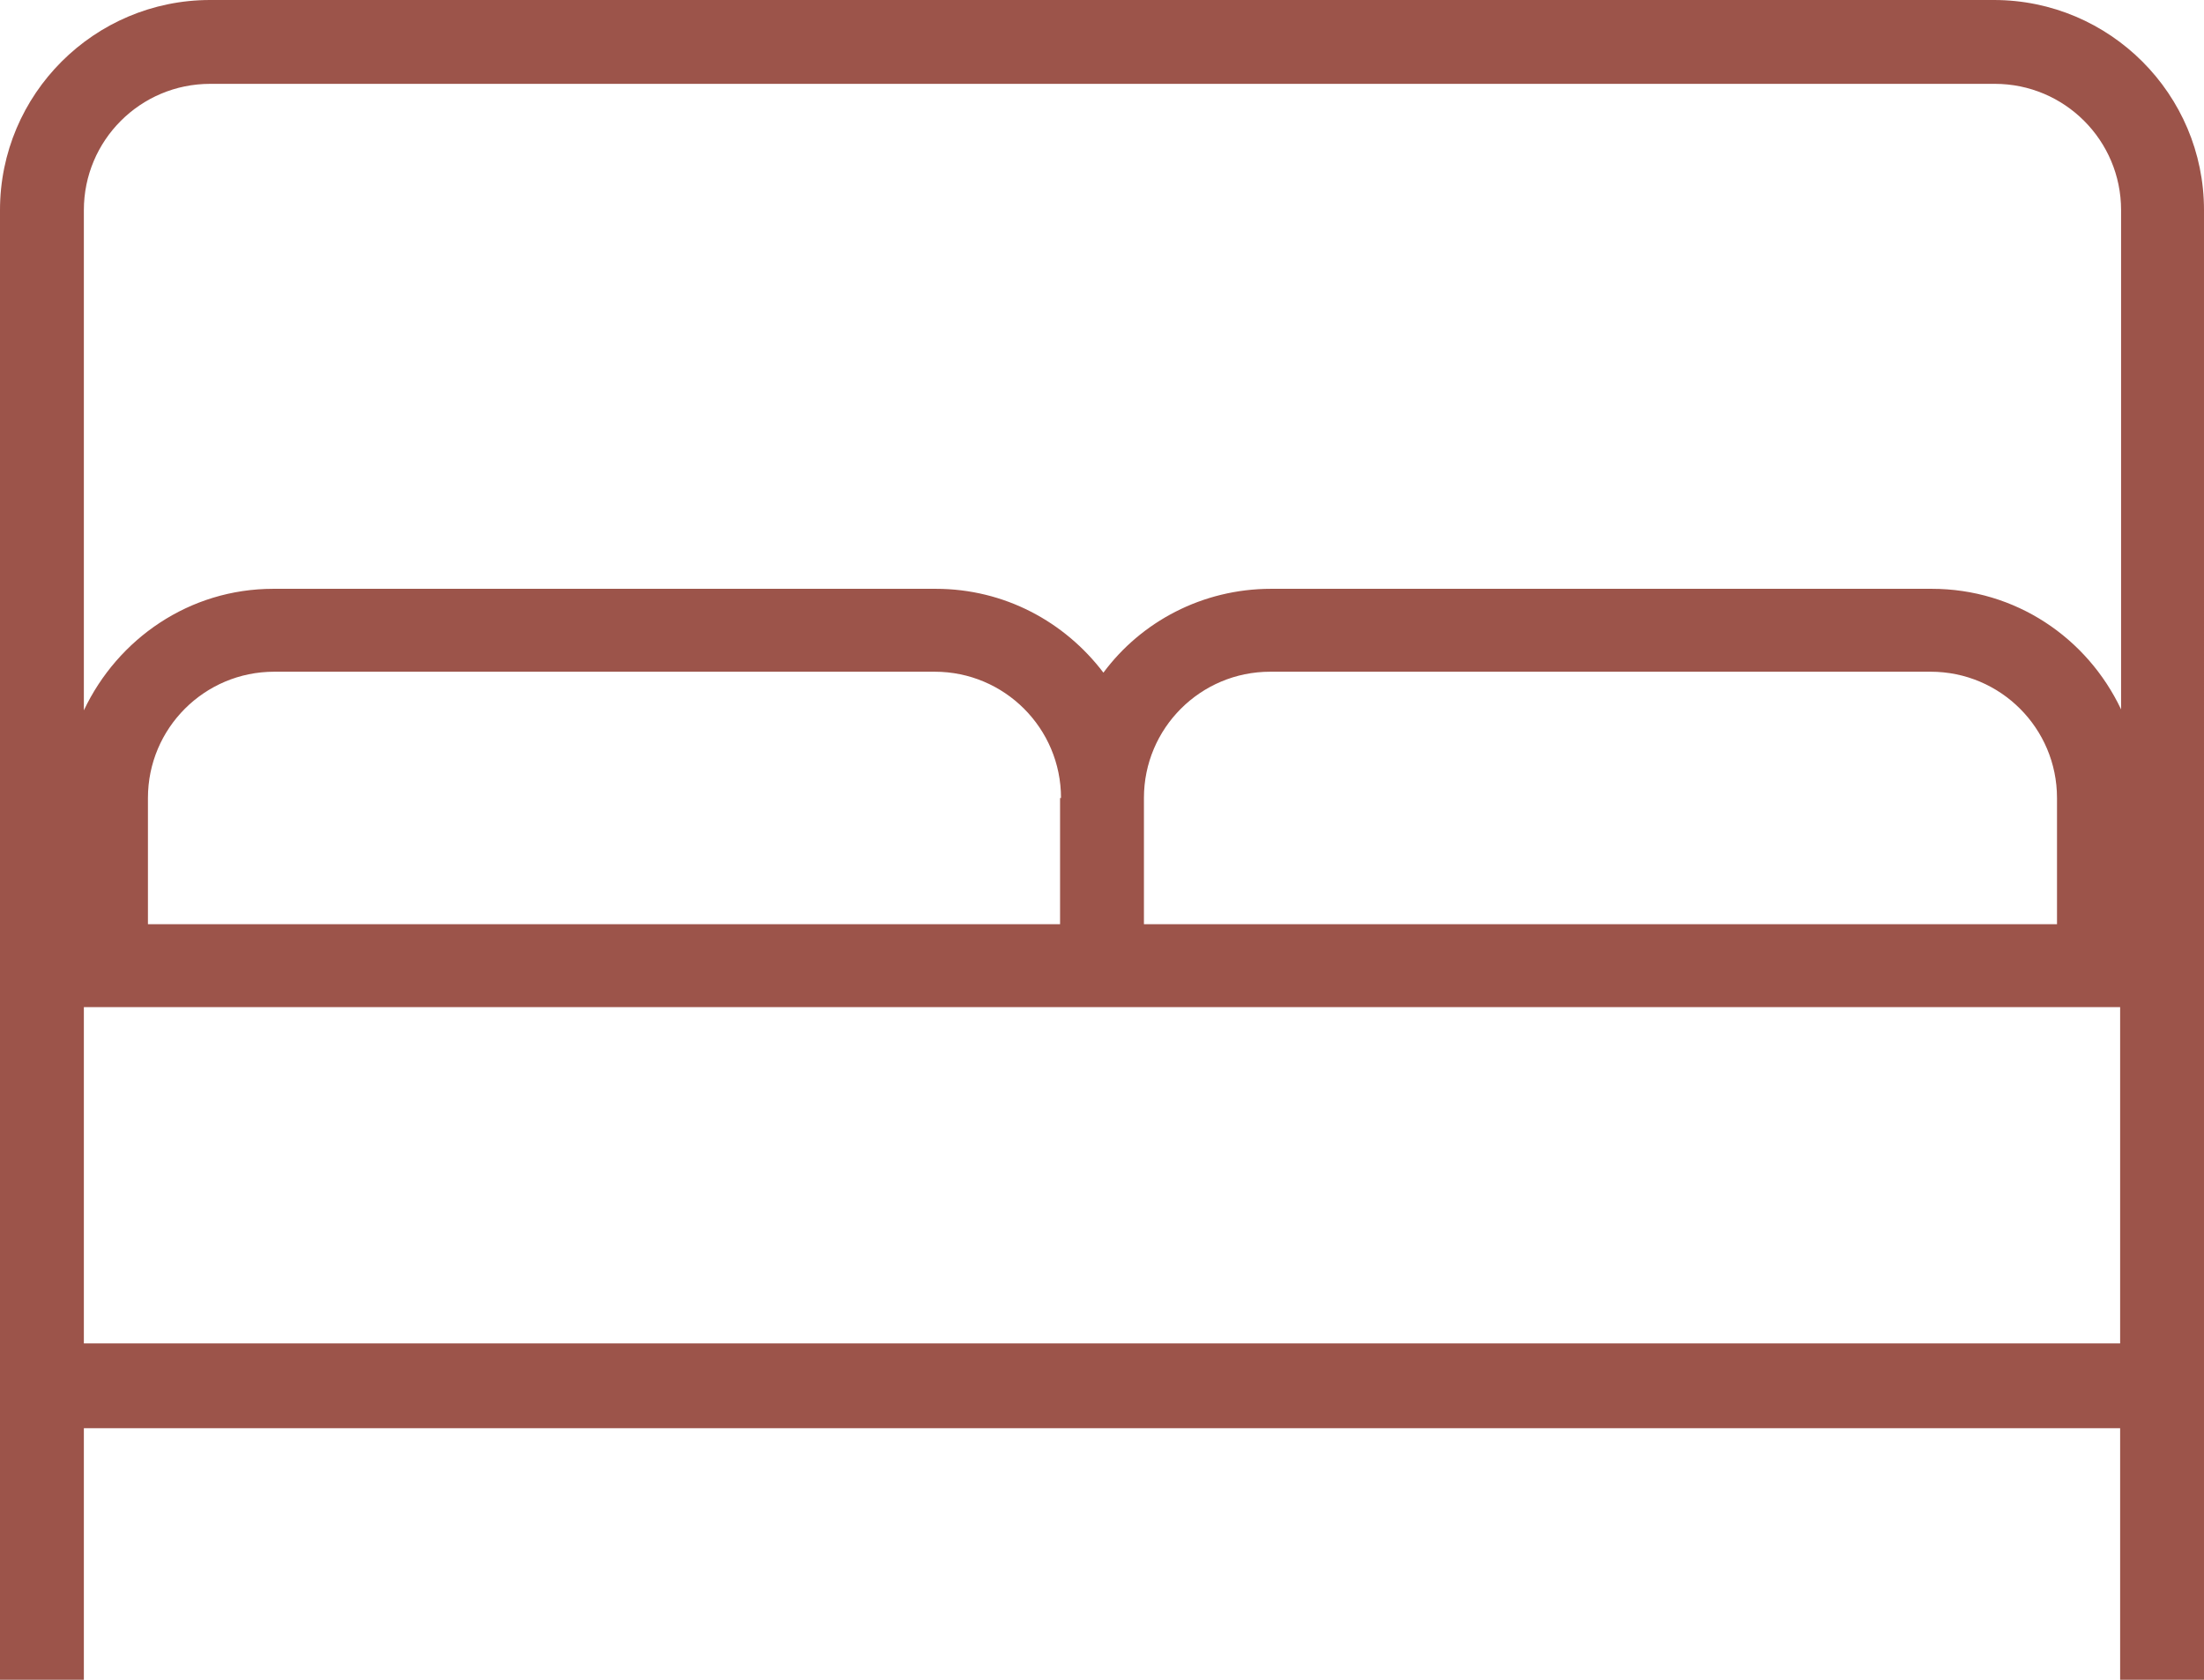 <?xml version="1.0" encoding="UTF-8"?><svg id="Ebene_2" xmlns="http://www.w3.org/2000/svg" viewBox="0 0 23.39 17.83"><defs><style>.cls-1{fill:#9c544a;}</style></defs><g id="Layer_1"><path class="cls-1" d="M21.17,0H2.23C1,0,0,1,0,2.23v15.6h.89v-2.67h21.61v2.67h.89V2.23c0-1.23-1-2.23-2.23-2.23ZM2.23.89h18.94c.74,0,1.34.6,1.34,1.34v5.3c-.36-.76-1.12-1.28-2.01-1.28h-7.01c-.73,0-1.38.35-1.78.89-.41-.54-1.05-.89-1.78-.89H2.9c-.89,0-1.65.53-2.01,1.29V2.23c0-.74.6-1.34,1.34-1.34ZM21.83,8.47v1.34h-9.69v-1.34c0-.74.6-1.34,1.34-1.34h7.01c.74,0,1.34.6,1.34,1.34ZM11.25,8.47v1.34H1.57v-1.34c0-.74.6-1.34,1.34-1.34h7.01c.74,0,1.34.6,1.34,1.34ZM22.5,14.26H.89v-3.57h21.61v3.57Z"/></g></svg>